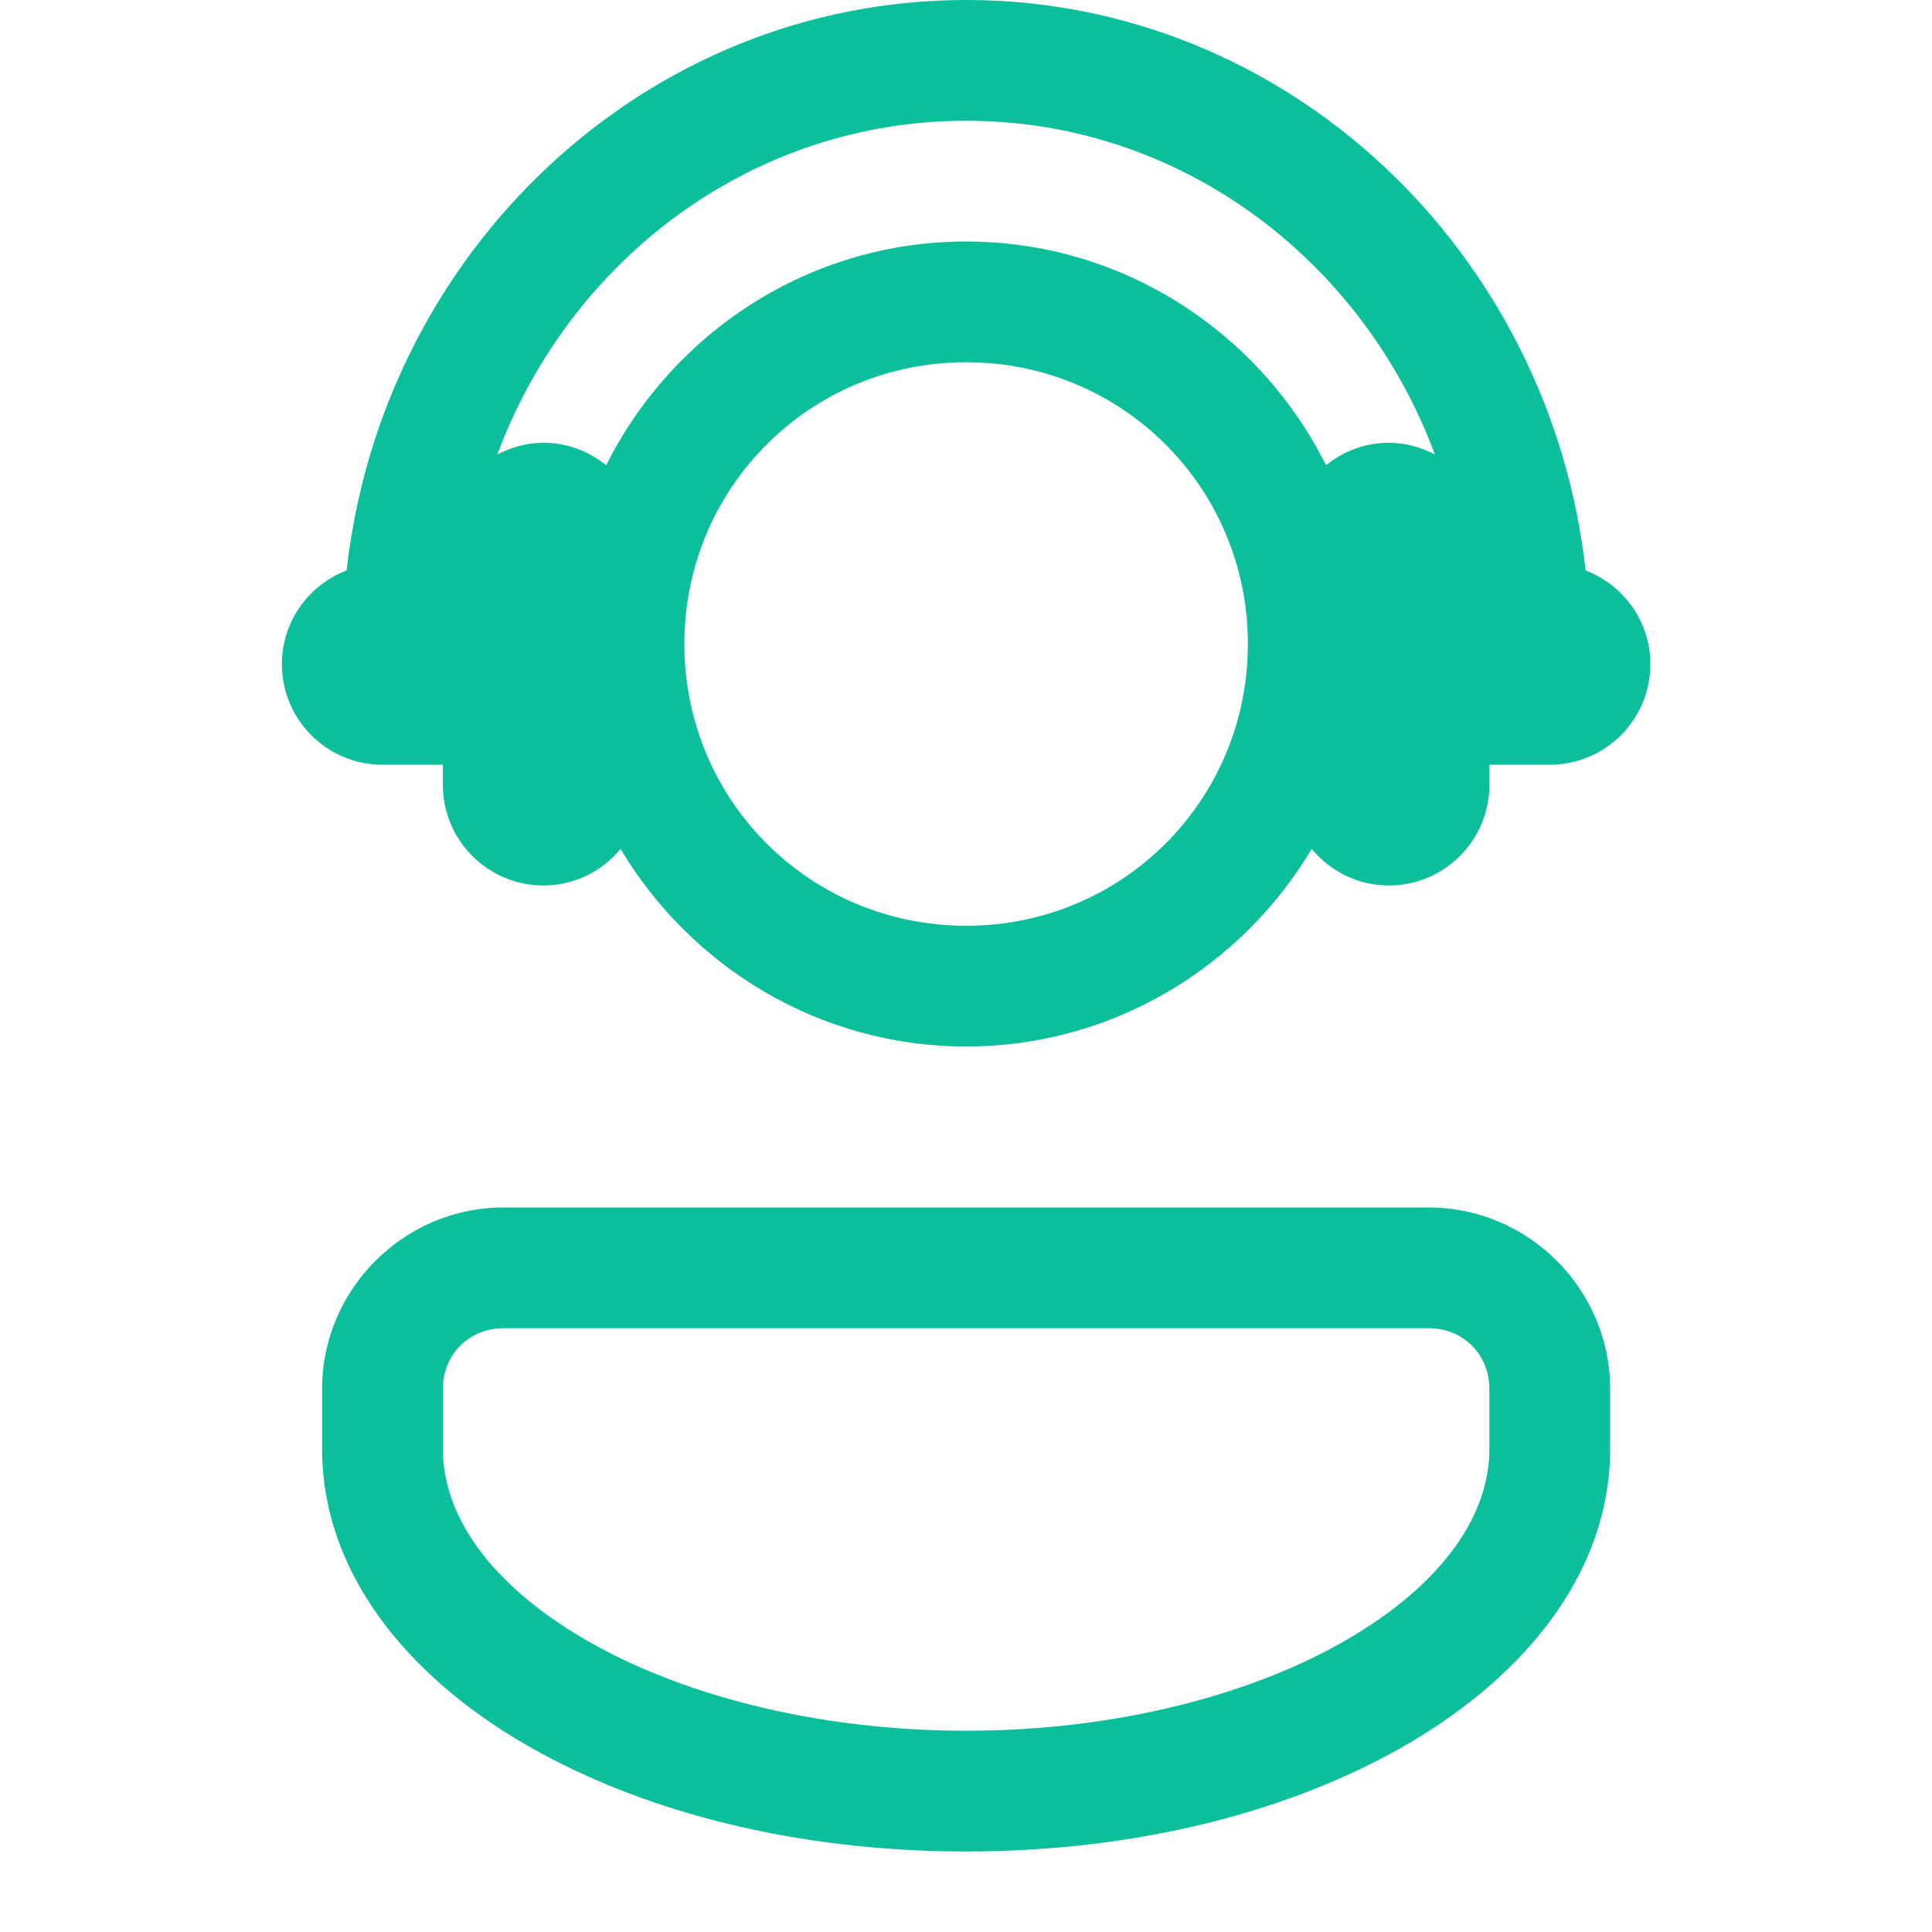 <svg width="40" height="40" viewBox="0 0 40 40" fill="none" xmlns="http://www.w3.org/2000/svg">
<path d="M20.003 0C13.362 0 7.912 5.194 7.177 11.81C6.394 12.11 5.836 12.862 5.836 13.75C5.836 14.901 6.768 15.833 7.919 15.833H9.169V16.25C9.169 17.401 10.102 18.333 11.253 18.333C11.897 18.333 12.466 18.036 12.848 17.576C14.304 20.018 16.965 21.667 20.003 21.667C23.041 21.667 25.701 20.018 27.158 17.576C27.54 18.036 28.108 18.333 28.753 18.333C29.903 18.333 30.836 17.401 30.836 16.25V15.833H32.086C33.237 15.833 34.169 14.901 34.169 13.75C34.169 12.862 33.611 12.11 32.828 11.81C32.093 5.194 26.643 0 20.003 0ZM20.003 2.5C24.422 2.5 28.197 5.353 29.708 9.409C29.421 9.26 29.099 9.167 28.753 9.167C28.259 9.167 27.811 9.345 27.454 9.632C26.085 6.894 23.26 5 20.003 5C16.745 5 13.92 6.894 12.551 9.632C12.194 9.345 11.746 9.167 11.253 9.167C10.906 9.167 10.585 9.26 10.297 9.409C11.808 5.353 15.584 2.5 20.003 2.5ZM20.003 7.5C23.239 7.5 25.836 10.097 25.836 13.333C25.836 16.57 23.239 19.167 20.003 19.167C16.766 19.167 14.169 16.57 14.169 13.333C14.169 10.097 16.766 7.5 20.003 7.5ZM10.419 25C8.363 25 6.669 26.694 6.669 28.75V30C6.669 32.532 8.4 34.665 10.826 36.087C13.252 37.509 16.468 38.333 20.003 38.333C23.537 38.333 26.753 37.509 29.179 36.087C31.605 34.665 33.336 32.532 33.336 30V28.75C33.336 26.694 31.642 25 29.586 25H10.419ZM10.419 27.5H29.586C30.291 27.5 30.836 28.045 30.836 28.75V30C30.836 31.38 29.862 32.789 27.914 33.931C25.967 35.072 23.141 35.833 20.003 35.833C16.864 35.833 14.038 35.072 12.091 33.931C10.143 32.789 9.169 31.38 9.169 30V28.75C9.169 28.045 9.714 27.5 10.419 27.5Z" fill="#0CBF9B"/>
</svg>
